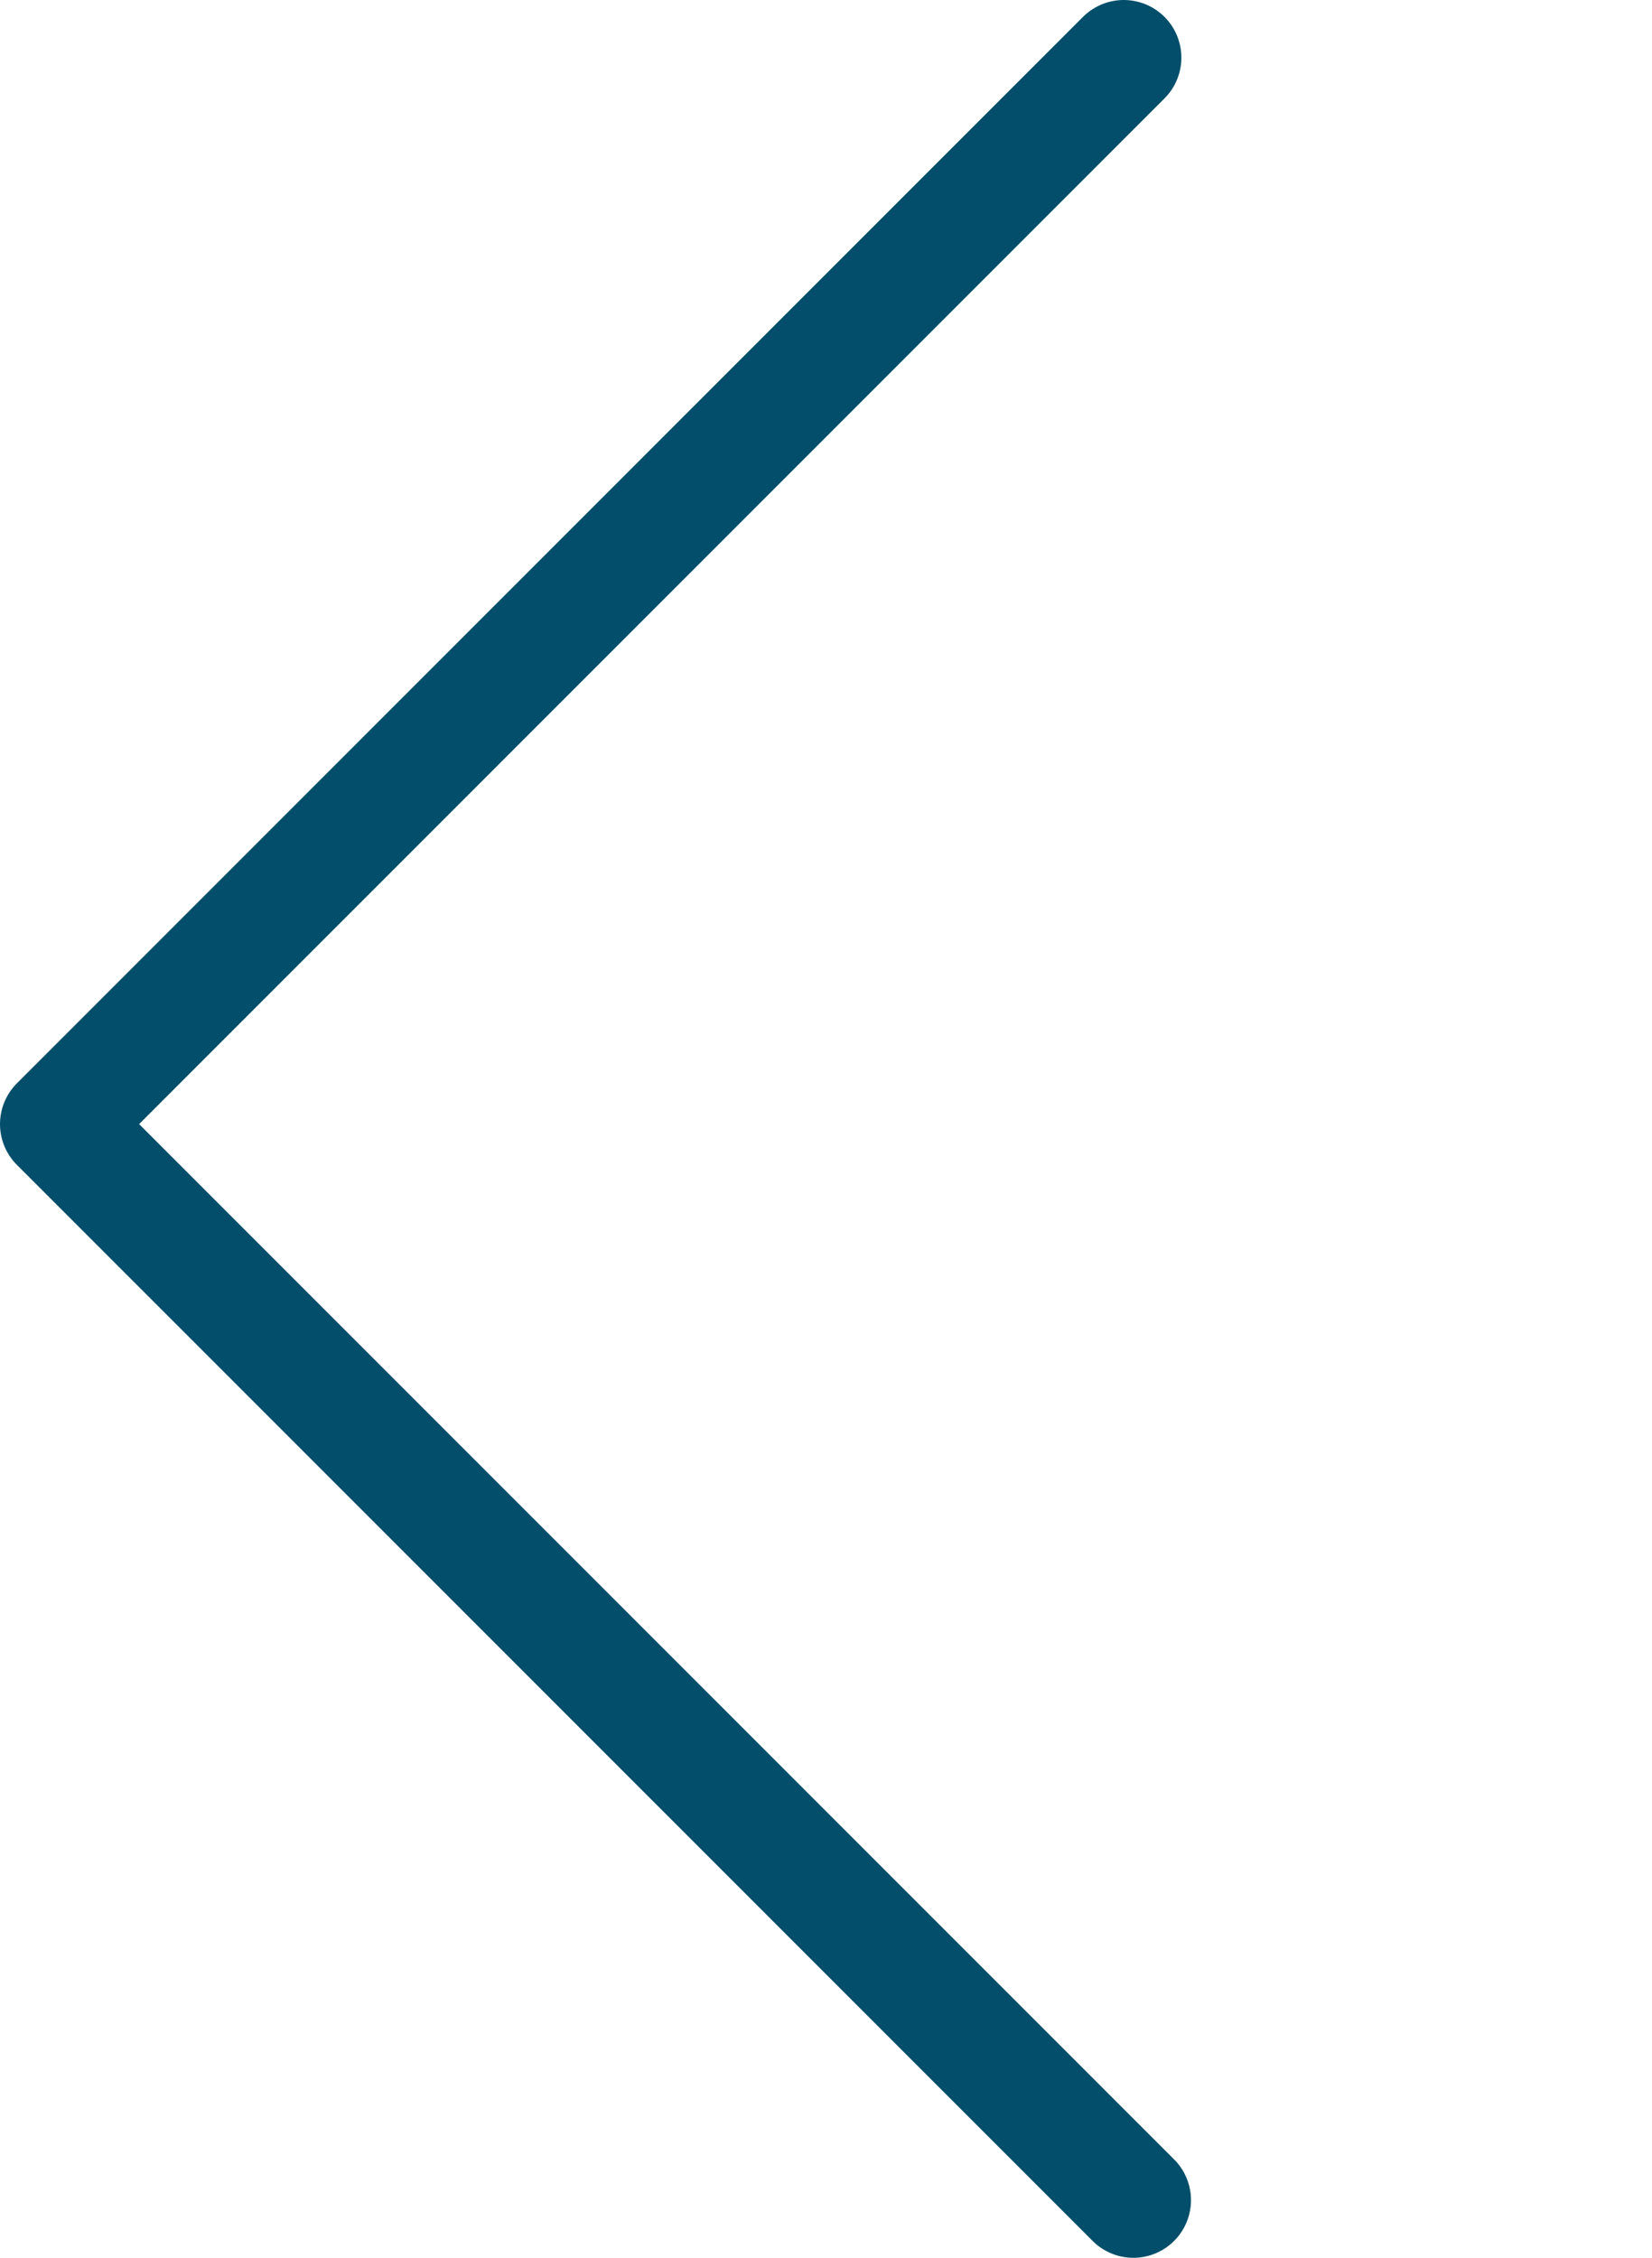 <?xml version="1.0" encoding="utf-8"?>
<!-- Generator: Adobe Illustrator 21.0.0, SVG Export Plug-In . SVG Version: 6.00 Build 0)  -->
<svg version="1.1" id="Layer_1" xmlns="http://www.w3.org/2000/svg" xmlns:xlink="http://www.w3.org/1999/xlink" x="0px" y="0px"
	 viewBox="0 0 17.2 23.5" style="enable-background:new 0 0 17.2 23.5;" xml:space="preserve">
<style type="text/css">
	.st0{fill:none;stroke:#034E6A;stroke-width:1.2;stroke-linecap:round;stroke-linejoin:round;stroke-miterlimit:10;}
</style>
<polyline class="st0" points="11.7,0.6 0.6,11.7 11.8,22.9 "/>
</svg>
